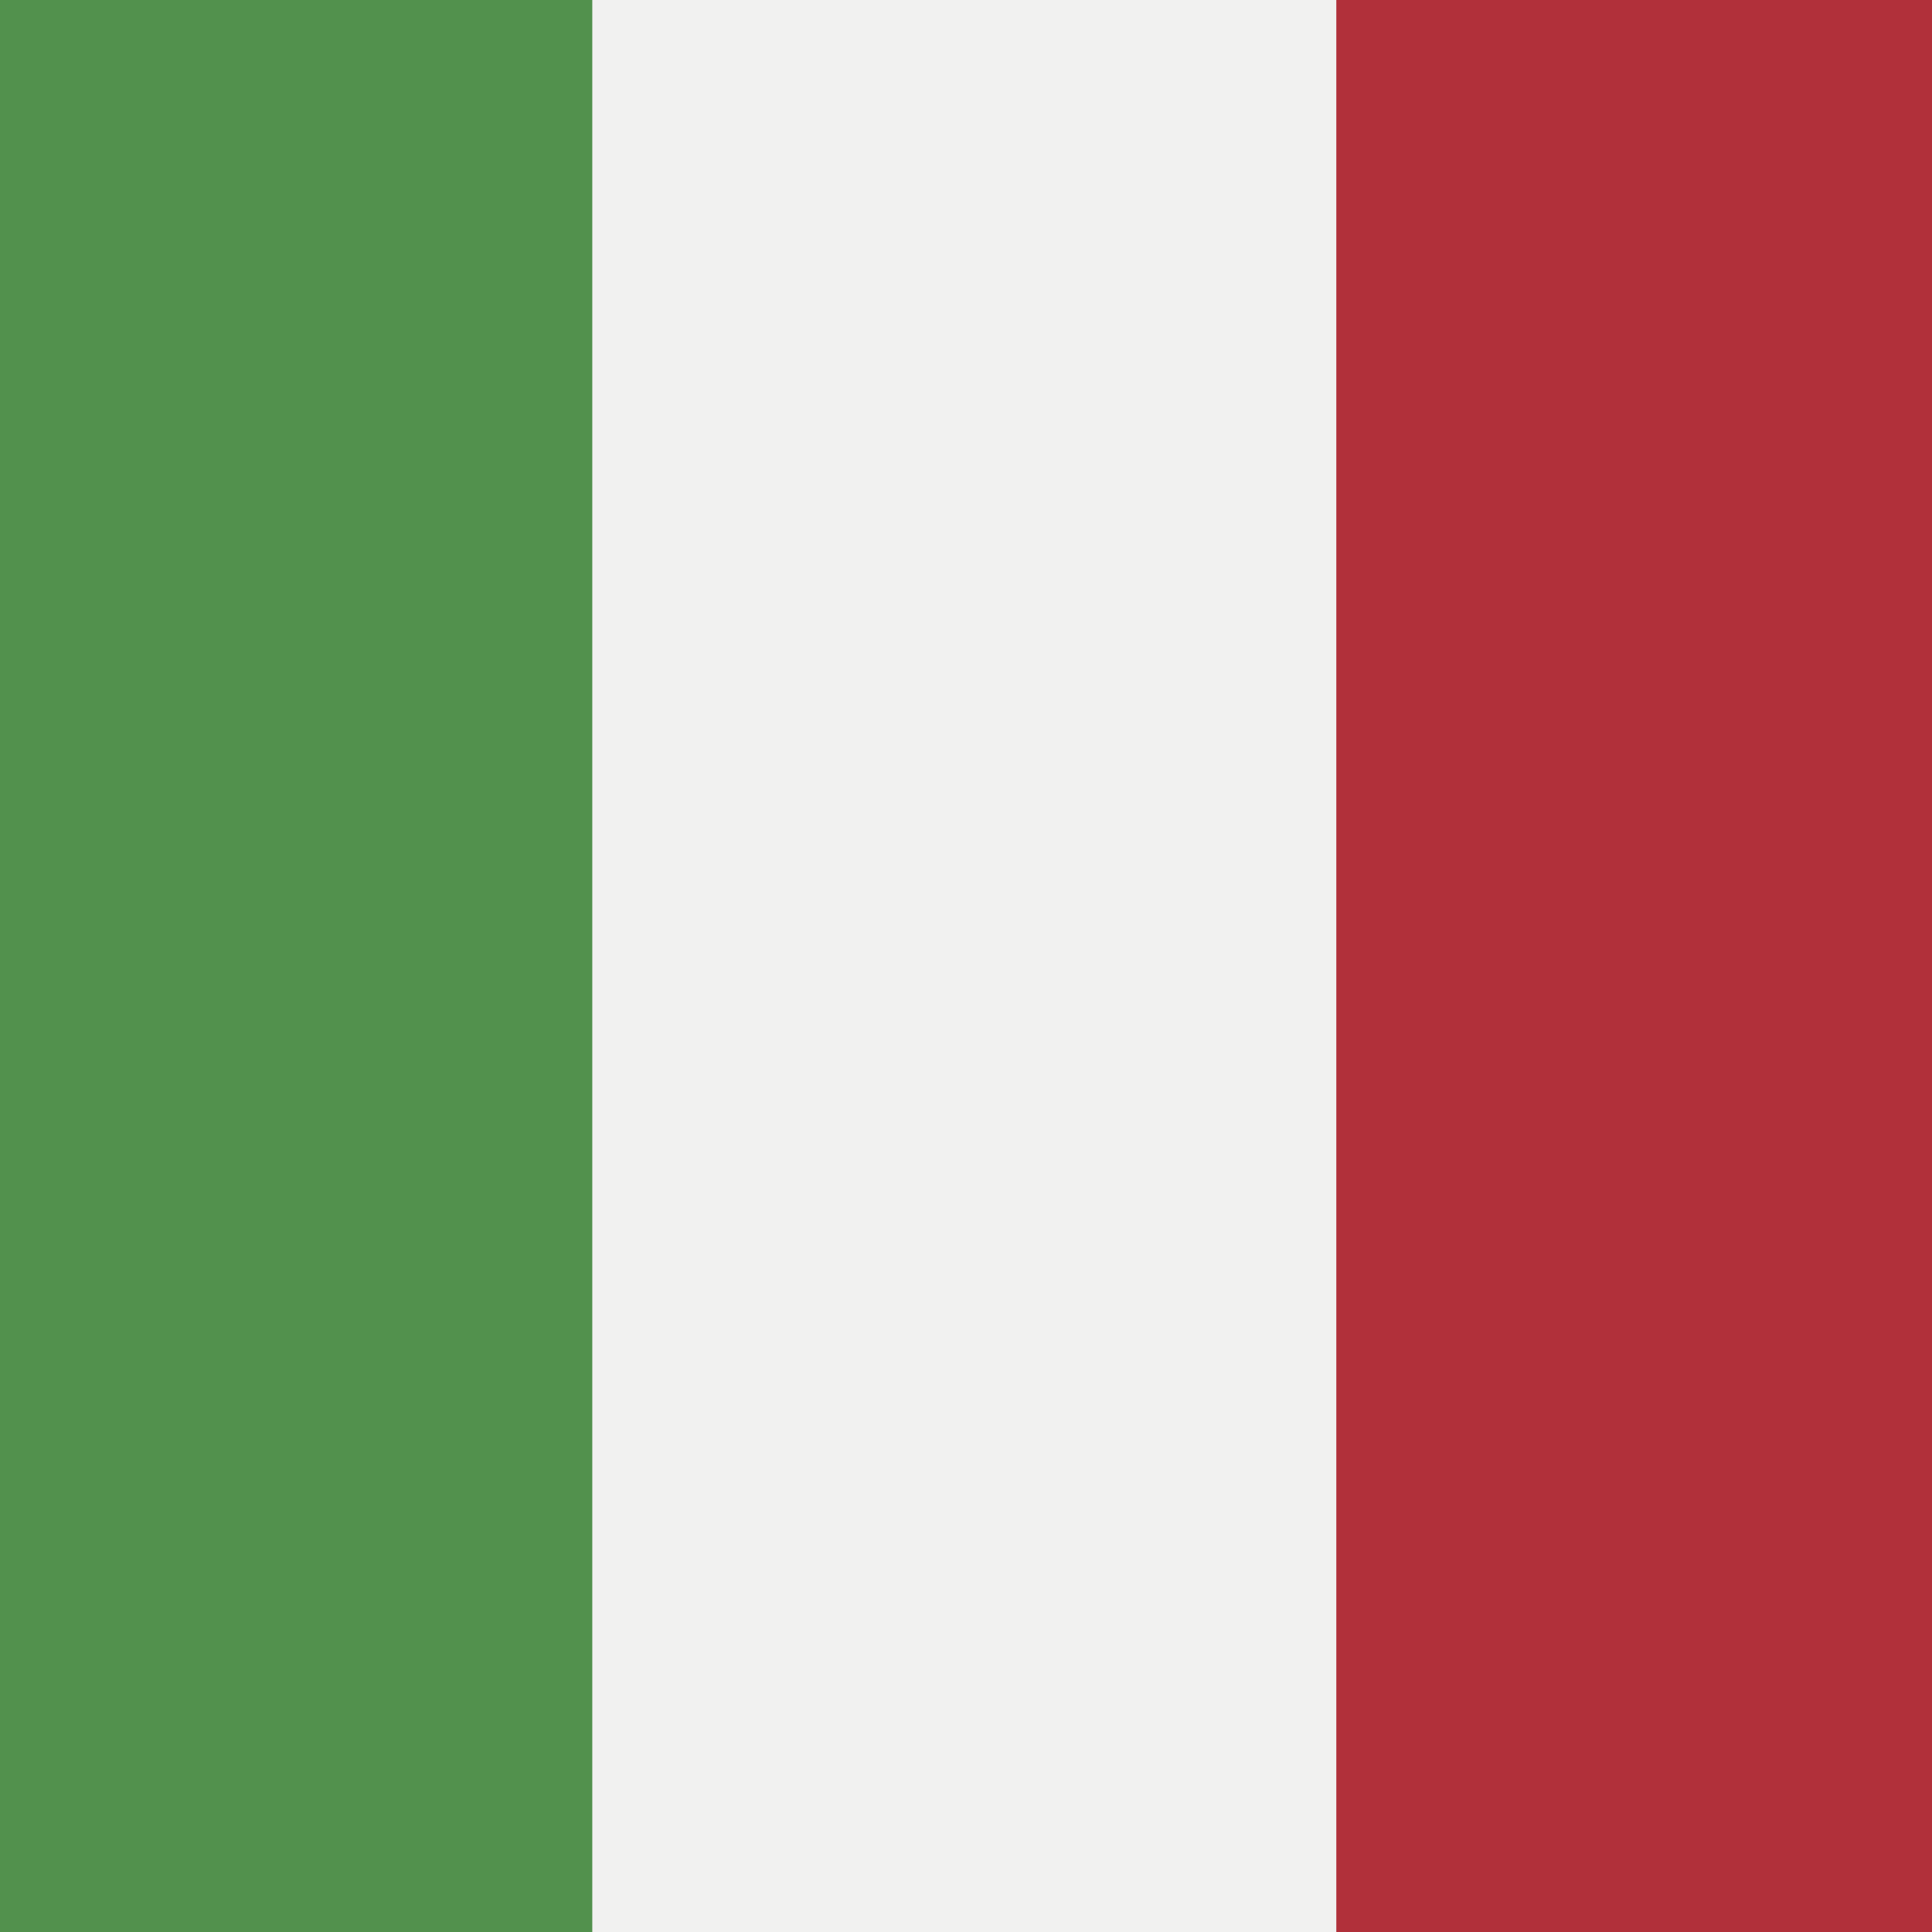 <?xml version="1.0" encoding="utf-8"?>
<!-- Generator: Adobe Illustrator 25.2.2, SVG Export Plug-In . SVG Version: 6.00 Build 0)  -->
<svg version="1.1" id="Livello_1" xmlns="http://www.w3.org/2000/svg" xmlns:xlink="http://www.w3.org/1999/xlink" x="0px" y="0px"
	 viewBox="0 0 24 24" style="enable-background:new 0 0 24 24;" xml:space="preserve">
<rect x="0" y="0" width="24" height="24" fill="#333333" stroke="none"/>
<style type="text/css">
	.st0{fill:#FFFFFF;}
	.st1{clip-path:url(#SVGID_4_);}
	.st2{fill:#52914D;}
	.st3{fill:#F1F1F0;}
	.st4{fill:#B1303A;}
</style>
<g>
	<g>
		<g>
			<defs>
				<path id="SVGID_1_" d="M-1.87-9.17C7.36,4.07,16.6-26.46,25.83-14.32c0,15.41,0,30.81,0,46.22C16.6,19.76,7.36,50.29-1.87,37.04
					C-1.87,21.64-1.87,6.23-1.87-9.17z"/>
			</defs>
			<clipPath id="SVGID_2_">
				<use xlink:href="#SVGID_1_"  style="overflow:visible;"/>
			</clipPath>
		</g>
	</g>
	<g>
		<path class="st0" d="M-3.26,39.58c10.28,19.86,20.56-19.86,30.83,0c0-18.39,0-36.77,0-55.16C17.3-35.44,7.02,4.28-3.26-15.58
			C-3.26,2.81-3.26,21.19-3.26,39.58z"/>
		<g id="ITALY_2_">
			<g>
				<defs>
					<path id="SVGID_3_" d="M-1.87-9.17C7.36,4.07,16.6-26.46,25.83-14.32c0,15.41,0,30.81,0,46.22
						C16.6,19.76,7.36,50.29-1.87,37.04C-1.87,21.64-1.87,6.23-1.87-9.17z"/>
				</defs>
				<clipPath id="SVGID_4_">
					<use xlink:href="#SVGID_3_"  style="overflow:visible;"/>
				</clipPath>
				<g class="st1">
					<path class="st2" d="M-1.87,37.04c3.08,4.41,6.16,3.97,9.23,1.86c0-15.41,0-30.81,0-46.22C4.28-5.21,1.21-4.76-1.87-9.17
						C-1.87,6.23-1.87,21.64-1.87,37.04z"/>
				</g>
				<g class="st1">
					<path class="st3" d="M7.36,38.9c3.08-2.11,6.16-5.88,9.24-8.12c0-15.41,0-30.81,0-46.22c-3.08,2.23-6.16,6.01-9.24,8.12
						C7.36,8.09,7.36,23.49,7.36,38.9z"/>
				</g>
				<g class="st1">
					<path class="st4" d="M16.6,30.78c3.08-2.23,6.16-2.93,9.24,1.12c0-15.41,0-30.81,0-46.22c-3.08-4.05-6.16-3.35-9.24-1.12
						C16.6-0.03,16.6,15.38,16.6,30.78z"/>
				</g>
			</g>
		</g>
	</g>
	<g>
		<g>
			<defs>
				<path id="SVGID_5_" d="M-1.87-9.17C7.36,4.07,16.6-26.46,25.83-14.32c0,15.41,0,30.81,0,46.22C16.6,19.76,7.36,50.29-1.87,37.04
					C-1.87,21.64-1.87,6.23-1.87-9.17z"/>
			</defs>
			<clipPath id="SVGID_6_">
				<use xlink:href="#SVGID_5_"  style="overflow:visible;"/>
			</clipPath>
		</g>
	</g>
</g>
</svg>
